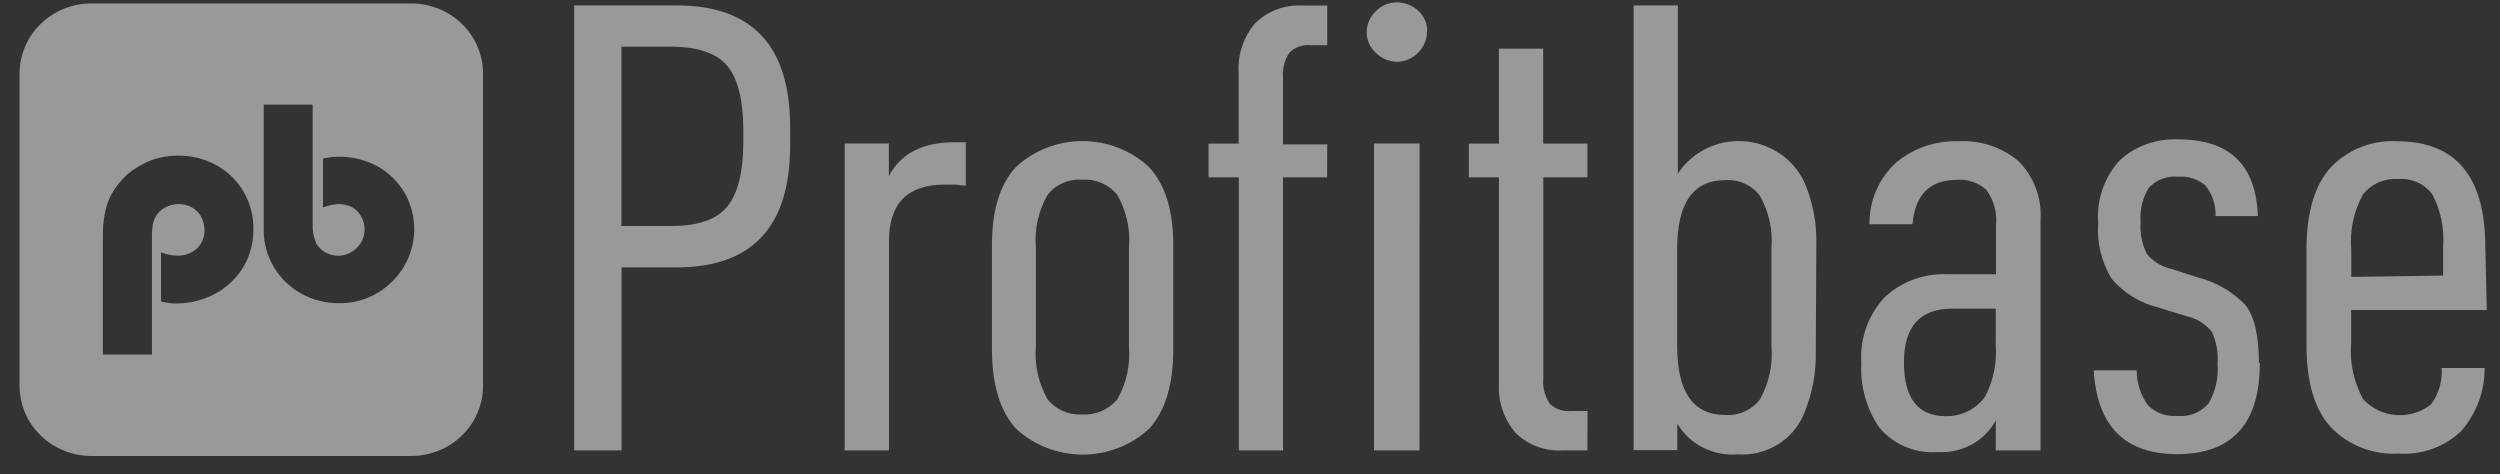 <?xml version="1.0" encoding="UTF-8"?> <svg xmlns="http://www.w3.org/2000/svg" width="174" height="33" viewBox="0 0 174 33" fill="none"><rect x="0" y="0" width="174" height="33" fill="#333333" stroke="none"/> <g opacity="0.5" clip-path="url(#clip0_51_9307)"> <path d="M28.616 0.239H6.366C5.04 0.239 3.769 0.752 2.831 1.665C1.893 2.578 1.365 3.816 1.362 5.108V26.858C1.362 28.151 1.889 29.392 2.828 30.307C3.766 31.222 5.039 31.736 6.366 31.736H28.616C29.943 31.736 31.216 31.222 32.154 30.307C33.092 29.392 33.619 28.151 33.619 26.858V5.108C33.617 3.816 33.089 2.578 32.151 1.665C31.213 0.752 29.941 0.239 28.616 0.239ZM17.241 17.985C16.98 18.602 16.591 19.16 16.098 19.623C15.608 20.099 15.024 20.471 14.38 20.719C13.705 20.984 12.984 21.121 12.256 21.123C11.903 21.119 11.551 21.072 11.208 20.985V17.561C11.559 17.702 11.934 17.78 12.313 17.792C12.828 17.813 13.33 17.634 13.71 17.295C13.883 17.127 14.019 16.925 14.108 16.703C14.198 16.482 14.239 16.244 14.229 16.006C14.23 15.686 14.153 15.37 14.003 15.086C13.853 14.821 13.635 14.598 13.37 14.441C13.081 14.285 12.757 14.203 12.426 14.203C12.096 14.203 11.771 14.285 11.482 14.441C11.215 14.59 10.993 14.806 10.84 15.067C10.737 15.251 10.667 15.45 10.633 15.656C10.589 15.921 10.57 16.189 10.576 16.457V24.676H7.159V16.393C7.152 15.889 7.196 15.387 7.291 14.892C7.357 14.495 7.478 14.108 7.649 13.742C7.816 13.383 8.032 13.049 8.291 12.748C8.535 12.438 8.817 12.16 9.132 11.919C9.448 11.694 9.783 11.494 10.132 11.321C10.481 11.157 10.849 11.033 11.227 10.953C11.621 10.87 12.023 10.83 12.426 10.833C13.353 10.826 14.265 11.058 15.069 11.505C15.857 11.942 16.51 12.578 16.957 13.346C17.414 14.135 17.648 15.027 17.637 15.932C17.645 16.635 17.51 17.333 17.241 17.985ZM26.228 20.415C25.434 20.875 24.526 21.113 23.603 21.105C22.677 21.112 21.765 20.88 20.96 20.433C20.169 19.989 19.511 19.349 19.054 18.578C18.597 17.808 18.355 16.933 18.355 16.043V7.28H21.762V15.564C21.739 16.033 21.823 16.502 22.008 16.936C22.158 17.204 22.384 17.425 22.659 17.571C22.948 17.727 23.273 17.806 23.603 17.801C23.996 17.777 24.372 17.634 24.677 17.392C24.983 17.149 25.203 16.82 25.307 16.45C25.411 16.08 25.393 15.687 25.257 15.327C25.121 14.967 24.873 14.657 24.547 14.441C24.257 14.289 23.933 14.207 23.603 14.202C23.218 14.218 22.837 14.299 22.48 14.441V11.036C22.839 10.953 23.206 10.91 23.575 10.907C24.515 10.898 25.442 11.126 26.265 11.57C27.052 12.008 27.703 12.644 28.154 13.41C28.831 14.593 29.009 15.986 28.649 17.294C28.29 18.602 27.421 19.722 26.228 20.415Z" fill="white"></path> <path d="M54.993 10.124C54.993 15.776 52.362 18.604 47.101 18.611H43.258V31.349H39.964V0.377H47.101C52.368 0.377 54.999 3.206 54.993 8.863V10.124ZM51.736 9.867V9.13C51.736 7.013 51.371 5.507 50.641 4.611C49.911 3.715 48.608 3.261 46.733 3.249H43.249V15.73H46.733C48.576 15.73 49.87 15.282 50.612 14.386C51.355 13.49 51.73 11.984 51.736 9.867ZM67.218 12.913H67.001C66.827 12.877 66.65 12.855 66.472 12.849H65.754C63.168 12.849 61.874 14.153 61.874 16.761V31.349H58.788V9.986H61.865V12.251C62.696 10.686 64.213 9.903 66.415 9.903H67.218V12.913ZM81.661 24.308C81.661 26.762 81.104 28.603 79.99 29.831C78.739 30.991 77.078 31.639 75.35 31.639C73.623 31.639 71.962 30.991 70.711 29.831C69.597 28.603 69.04 26.762 69.04 24.308V17.083C69.04 14.628 69.597 12.809 70.711 11.625C71.959 10.465 73.617 9.818 75.341 9.818C77.065 9.818 78.723 10.465 79.971 11.625C81.104 12.852 81.668 14.671 81.661 17.083V24.308ZM78.574 24.096V17.258C78.689 15.98 78.409 14.698 77.772 13.576C77.485 13.214 77.111 12.927 76.683 12.74C76.254 12.554 75.785 12.474 75.317 12.508C74.855 12.475 74.392 12.556 73.97 12.742C73.547 12.929 73.18 13.215 72.901 13.576C72.263 14.698 71.984 15.98 72.098 17.258V24.096C71.991 25.374 72.27 26.654 72.901 27.778C73.183 28.135 73.552 28.419 73.973 28.605C74.394 28.791 74.856 28.874 75.317 28.846C75.785 28.875 76.252 28.793 76.68 28.607C77.107 28.421 77.482 28.137 77.772 27.778C78.406 26.655 78.685 25.374 78.574 24.096ZM92.366 12.342H89.298V31.349H86.221V12.342H84.116V9.995H86.211V5.08C86.127 3.818 86.542 2.573 87.373 1.601C87.803 1.182 88.321 0.857 88.891 0.647C89.46 0.438 90.069 0.349 90.677 0.386H92.376V3.148H91.215C90.945 3.121 90.673 3.154 90.419 3.243C90.164 3.332 89.933 3.476 89.742 3.663C89.394 4.193 89.238 4.822 89.298 5.449V10.051H92.376L92.366 12.342ZM99.324 2.163C99.328 2.441 99.275 2.716 99.167 2.974C99.06 3.232 98.902 3.466 98.701 3.663C98.514 3.863 98.286 4.023 98.033 4.132C97.779 4.241 97.506 4.298 97.228 4.298C96.676 4.289 96.15 4.068 95.765 3.681C95.562 3.5 95.4 3.28 95.289 3.034C95.179 2.789 95.122 2.523 95.123 2.255C95.121 1.978 95.177 1.704 95.287 1.449C95.398 1.195 95.56 0.964 95.765 0.773C95.949 0.584 96.17 0.434 96.415 0.329C96.66 0.225 96.923 0.169 97.19 0.165C97.471 0.16 97.75 0.21 98.011 0.311C98.272 0.412 98.51 0.563 98.71 0.754C98.91 0.935 99.07 1.154 99.177 1.398C99.284 1.643 99.338 1.906 99.333 2.172L99.324 2.163ZM98.795 31.349H95.633V9.986H98.805L98.795 31.349ZM110.482 31.349H108.792C108.184 31.387 107.575 31.297 107.006 31.088C106.437 30.879 105.92 30.553 105.488 30.134C104.658 29.162 104.242 27.917 104.327 26.655V12.342H102.231V9.995H104.327V3.387H107.405V9.995H110.482V12.342H107.414V26.305C107.353 26.932 107.509 27.561 107.858 28.091C108.048 28.279 108.28 28.422 108.534 28.512C108.788 28.601 109.061 28.633 109.33 28.606H110.491L110.482 31.349ZM126.379 24.428C126.416 25.948 126.126 27.459 125.53 28.864C125.155 29.735 124.51 30.47 123.686 30.965C122.861 31.46 121.898 31.691 120.932 31.625C120.098 31.691 119.262 31.525 118.52 31.148C117.779 30.77 117.162 30.195 116.741 29.49V31.331H113.701V0.377H116.779V12.085C117.262 11.344 117.941 10.744 118.744 10.347C119.547 9.95 120.445 9.771 121.344 9.828C122.242 9.886 123.108 10.178 123.851 10.673C124.594 11.169 125.187 11.851 125.567 12.646C126.154 13.993 126.443 15.445 126.417 16.908L126.379 24.428ZM123.292 24.096V17.304C123.4 16.026 123.122 14.746 122.49 13.622C122.213 13.259 121.849 12.97 121.428 12.78C121.008 12.591 120.545 12.507 120.083 12.536C117.848 12.536 116.731 14.131 116.731 17.322V24.096C116.731 27.287 117.848 28.883 120.083 28.883C120.545 28.912 121.008 28.828 121.428 28.638C121.849 28.448 122.213 28.159 122.49 27.796C123.123 26.666 123.403 25.38 123.292 24.096ZM142.022 31.349H138.906V29.26C138.525 29.964 137.944 30.545 137.233 30.935C136.521 31.326 135.709 31.508 134.894 31.46C134.121 31.522 133.343 31.4 132.63 31.103C131.915 30.807 131.286 30.344 130.797 29.757C129.897 28.433 129.46 26.86 129.551 25.274C129.491 24.44 129.605 23.602 129.885 22.811C130.166 22.02 130.608 21.292 131.184 20.672C131.768 20.132 132.458 19.713 133.212 19.441C133.967 19.168 134.771 19.049 135.574 19.089H138.925V15.693C139.013 14.816 138.775 13.937 138.255 13.217C137.983 12.967 137.659 12.776 137.307 12.655C136.954 12.535 136.579 12.488 136.207 12.517C134.319 12.517 133.287 13.548 133.11 15.61H130.118C130.103 14.8 130.262 13.996 130.588 13.25C130.913 12.505 131.396 11.835 132.006 11.284C133.203 10.302 134.728 9.784 136.292 9.83C137.819 9.743 139.322 10.239 140.483 11.21C141.018 11.751 141.432 12.394 141.697 13.1C141.962 13.805 142.073 14.557 142.022 15.306V31.349ZM138.906 23.912V21.482H135.867C133.632 21.482 132.515 22.728 132.515 25.219C132.515 27.71 133.481 28.959 135.414 28.965C135.957 28.979 136.495 28.858 136.979 28.616C137.462 28.373 137.876 28.015 138.18 27.576C138.762 26.436 139.01 25.162 138.897 23.894L138.906 23.912ZM157.286 25.256C157.286 29.49 155.367 31.607 151.528 31.607C147.896 31.607 145.961 29.665 145.722 25.781H148.715C148.714 26.65 148.988 27.498 149.498 28.21C149.761 28.471 150.079 28.671 150.429 28.798C150.78 28.926 151.155 28.976 151.528 28.947C151.939 28.99 152.354 28.933 152.736 28.78C153.12 28.628 153.457 28.384 153.718 28.073C154.204 27.234 154.421 26.272 154.341 25.311C154.4 24.551 154.263 23.789 153.945 23.093C153.509 22.545 152.891 22.161 152.198 22.007L150.235 21.409C148.96 21.095 147.82 20.395 146.978 19.411C146.261 18.242 145.932 16.886 146.034 15.527C145.969 14.733 146.07 13.934 146.331 13.18C146.592 12.425 147.008 11.73 147.554 11.137C148.098 10.646 148.737 10.266 149.435 10.02C150.132 9.773 150.873 9.665 151.613 9.701C155.181 9.701 157.025 11.48 157.145 15.039H154.2C154.233 14.261 153.979 13.496 153.482 12.886C152.955 12.458 152.278 12.247 151.594 12.296C151.22 12.263 150.844 12.313 150.493 12.444C150.143 12.575 149.829 12.783 149.574 13.051C149.119 13.766 148.913 14.606 148.989 15.444C148.929 16.207 149.075 16.972 149.413 17.663C149.832 18.186 150.422 18.553 151.084 18.703L152.972 19.31C154.238 19.628 155.385 20.292 156.276 21.225C156.906 22.01 157.22 23.36 157.22 25.274L157.286 25.256ZM173.08 21.574H163.64V23.82C163.52 25.19 163.808 26.564 164.47 27.778C165.058 28.419 165.874 28.816 166.753 28.886C167.632 28.956 168.504 28.695 169.191 28.155C169.74 27.421 170.004 26.521 169.936 25.615H172.929C172.943 27.222 172.363 28.781 171.296 30.005C170.725 30.551 170.042 30.972 169.292 31.242C168.541 31.512 167.742 31.623 166.944 31.57C166.067 31.62 165.189 31.482 164.373 31.163C163.557 30.845 162.823 30.356 162.224 29.729C161.091 28.502 160.527 26.597 160.534 24.013V17.35C160.534 14.797 161.091 12.904 162.205 11.671C162.787 11.05 163.503 10.563 164.301 10.245C165.099 9.927 165.96 9.785 166.821 9.83C170.925 9.83 172.976 12.284 172.976 17.193L173.08 21.574ZM170.04 19.181V17.212C170.144 15.941 169.885 14.667 169.294 13.53C169.023 13.167 168.662 12.878 168.244 12.691C167.826 12.504 167.365 12.425 166.906 12.462C166.437 12.43 165.967 12.513 165.538 12.702C165.11 12.892 164.736 13.183 164.452 13.548C163.804 14.74 163.526 16.089 163.649 17.433V19.273L170.04 19.181Z" fill="white"></path> </g> <defs> <clipPath id="clip0_51_9307"> <rect width="173.463" height="32.215" fill="white" transform="translate(0.536 0.165)"></rect> </clipPath> </defs> </svg> 
